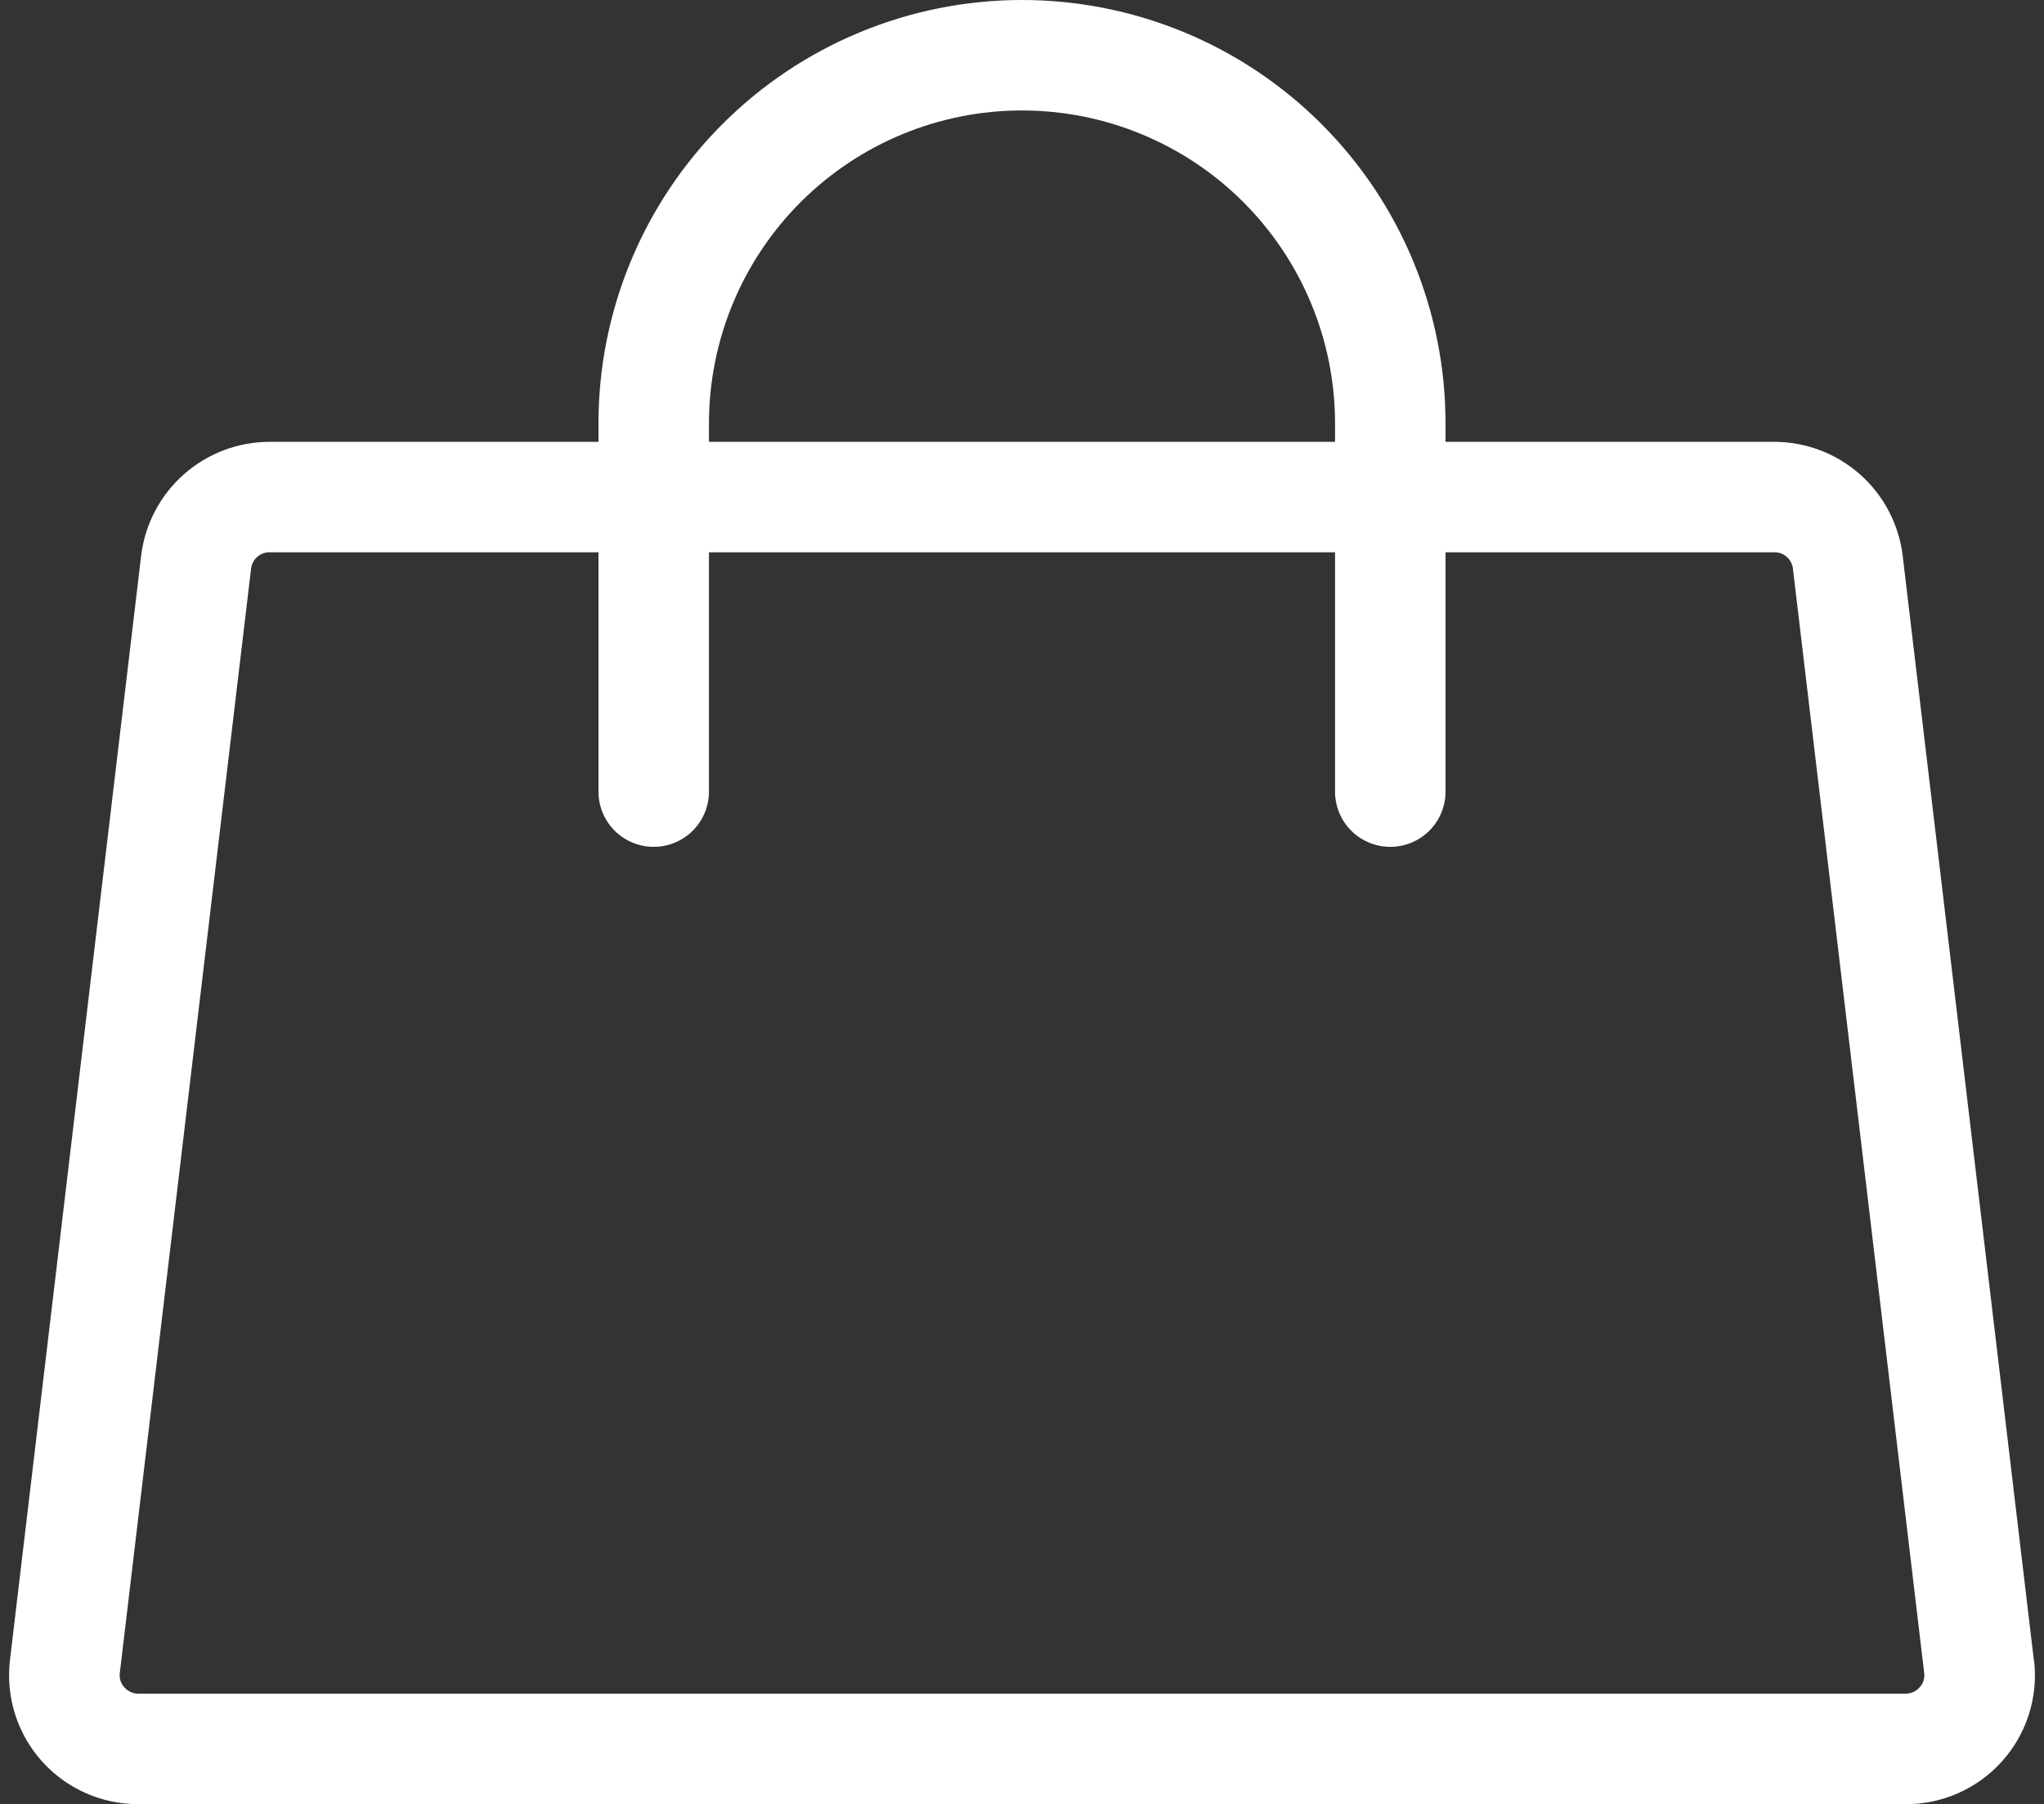 <?xml version="1.0" encoding="UTF-8"?> <svg xmlns="http://www.w3.org/2000/svg" width="222" height="196" viewBox="0 0 222 196" fill="none"><rect x="0" y="0" width="222" height="196" fill="#333333" stroke="none"/> <path d="M220.9 180.36L206.65 60.36C206.234 56.943 204.579 53.798 201.999 51.52C199.418 49.242 196.092 47.989 192.65 48H157V46C157 33.8 152.154 22.1 143.527 13.473C134.9 4.846 123.2 0 111 0C98.8 0 87.1 4.846 78.473 13.473C69.846 22.1 65 33.8 65 46V48H29.33C25.888 47.989 22.562 49.242 19.982 51.52C17.401 53.798 15.746 56.943 15.33 60.36L1.08 180.36C0.847 182.331 1.037 184.33 1.635 186.222C2.234 188.115 3.228 189.859 4.552 191.338C5.876 192.817 7.5 193.997 9.315 194.801C11.13 195.605 13.095 196.014 15.08 196H206.92C208.905 196.014 210.87 195.605 212.685 194.801C214.5 193.997 216.124 192.817 217.448 191.338C218.772 189.859 219.766 188.115 220.365 186.222C220.963 184.33 221.153 182.331 220.92 180.36H220.9ZM77 46C77 36.983 80.582 28.335 86.958 21.958C93.335 15.582 101.983 12 111 12C120.017 12 128.665 15.582 135.042 21.958C141.418 28.335 145 36.983 145 46V48H77V46ZM208.5 183.3C208.303 183.524 208.059 183.702 207.787 183.823C207.514 183.944 207.218 184.004 206.92 184H15.08C14.782 184.004 14.486 183.944 14.213 183.823C13.941 183.702 13.697 183.524 13.5 183.3C13.313 183.095 13.172 182.853 13.087 182.589C13.003 182.325 12.976 182.045 13.01 181.77L27.27 61.77C27.328 61.27 27.572 60.81 27.953 60.482C28.335 60.154 28.827 59.982 29.33 60H65V86C65 87.591 65.632 89.117 66.757 90.243C67.883 91.368 69.409 92 71 92C72.591 92 74.117 91.368 75.243 90.243C76.368 89.117 77 87.591 77 86V60H145V86C145 87.591 145.632 89.117 146.757 90.243C147.883 91.368 149.409 92 151 92C152.591 92 154.117 91.368 155.243 90.243C156.368 89.117 157 87.591 157 86V60H192.67C193.173 59.982 193.665 60.154 194.047 60.482C194.428 60.81 194.672 61.27 194.73 61.77L208.99 181.77C209.024 182.045 208.997 182.325 208.913 182.589C208.828 182.853 208.687 183.095 208.5 183.3Z" fill="white"></path> </svg> 